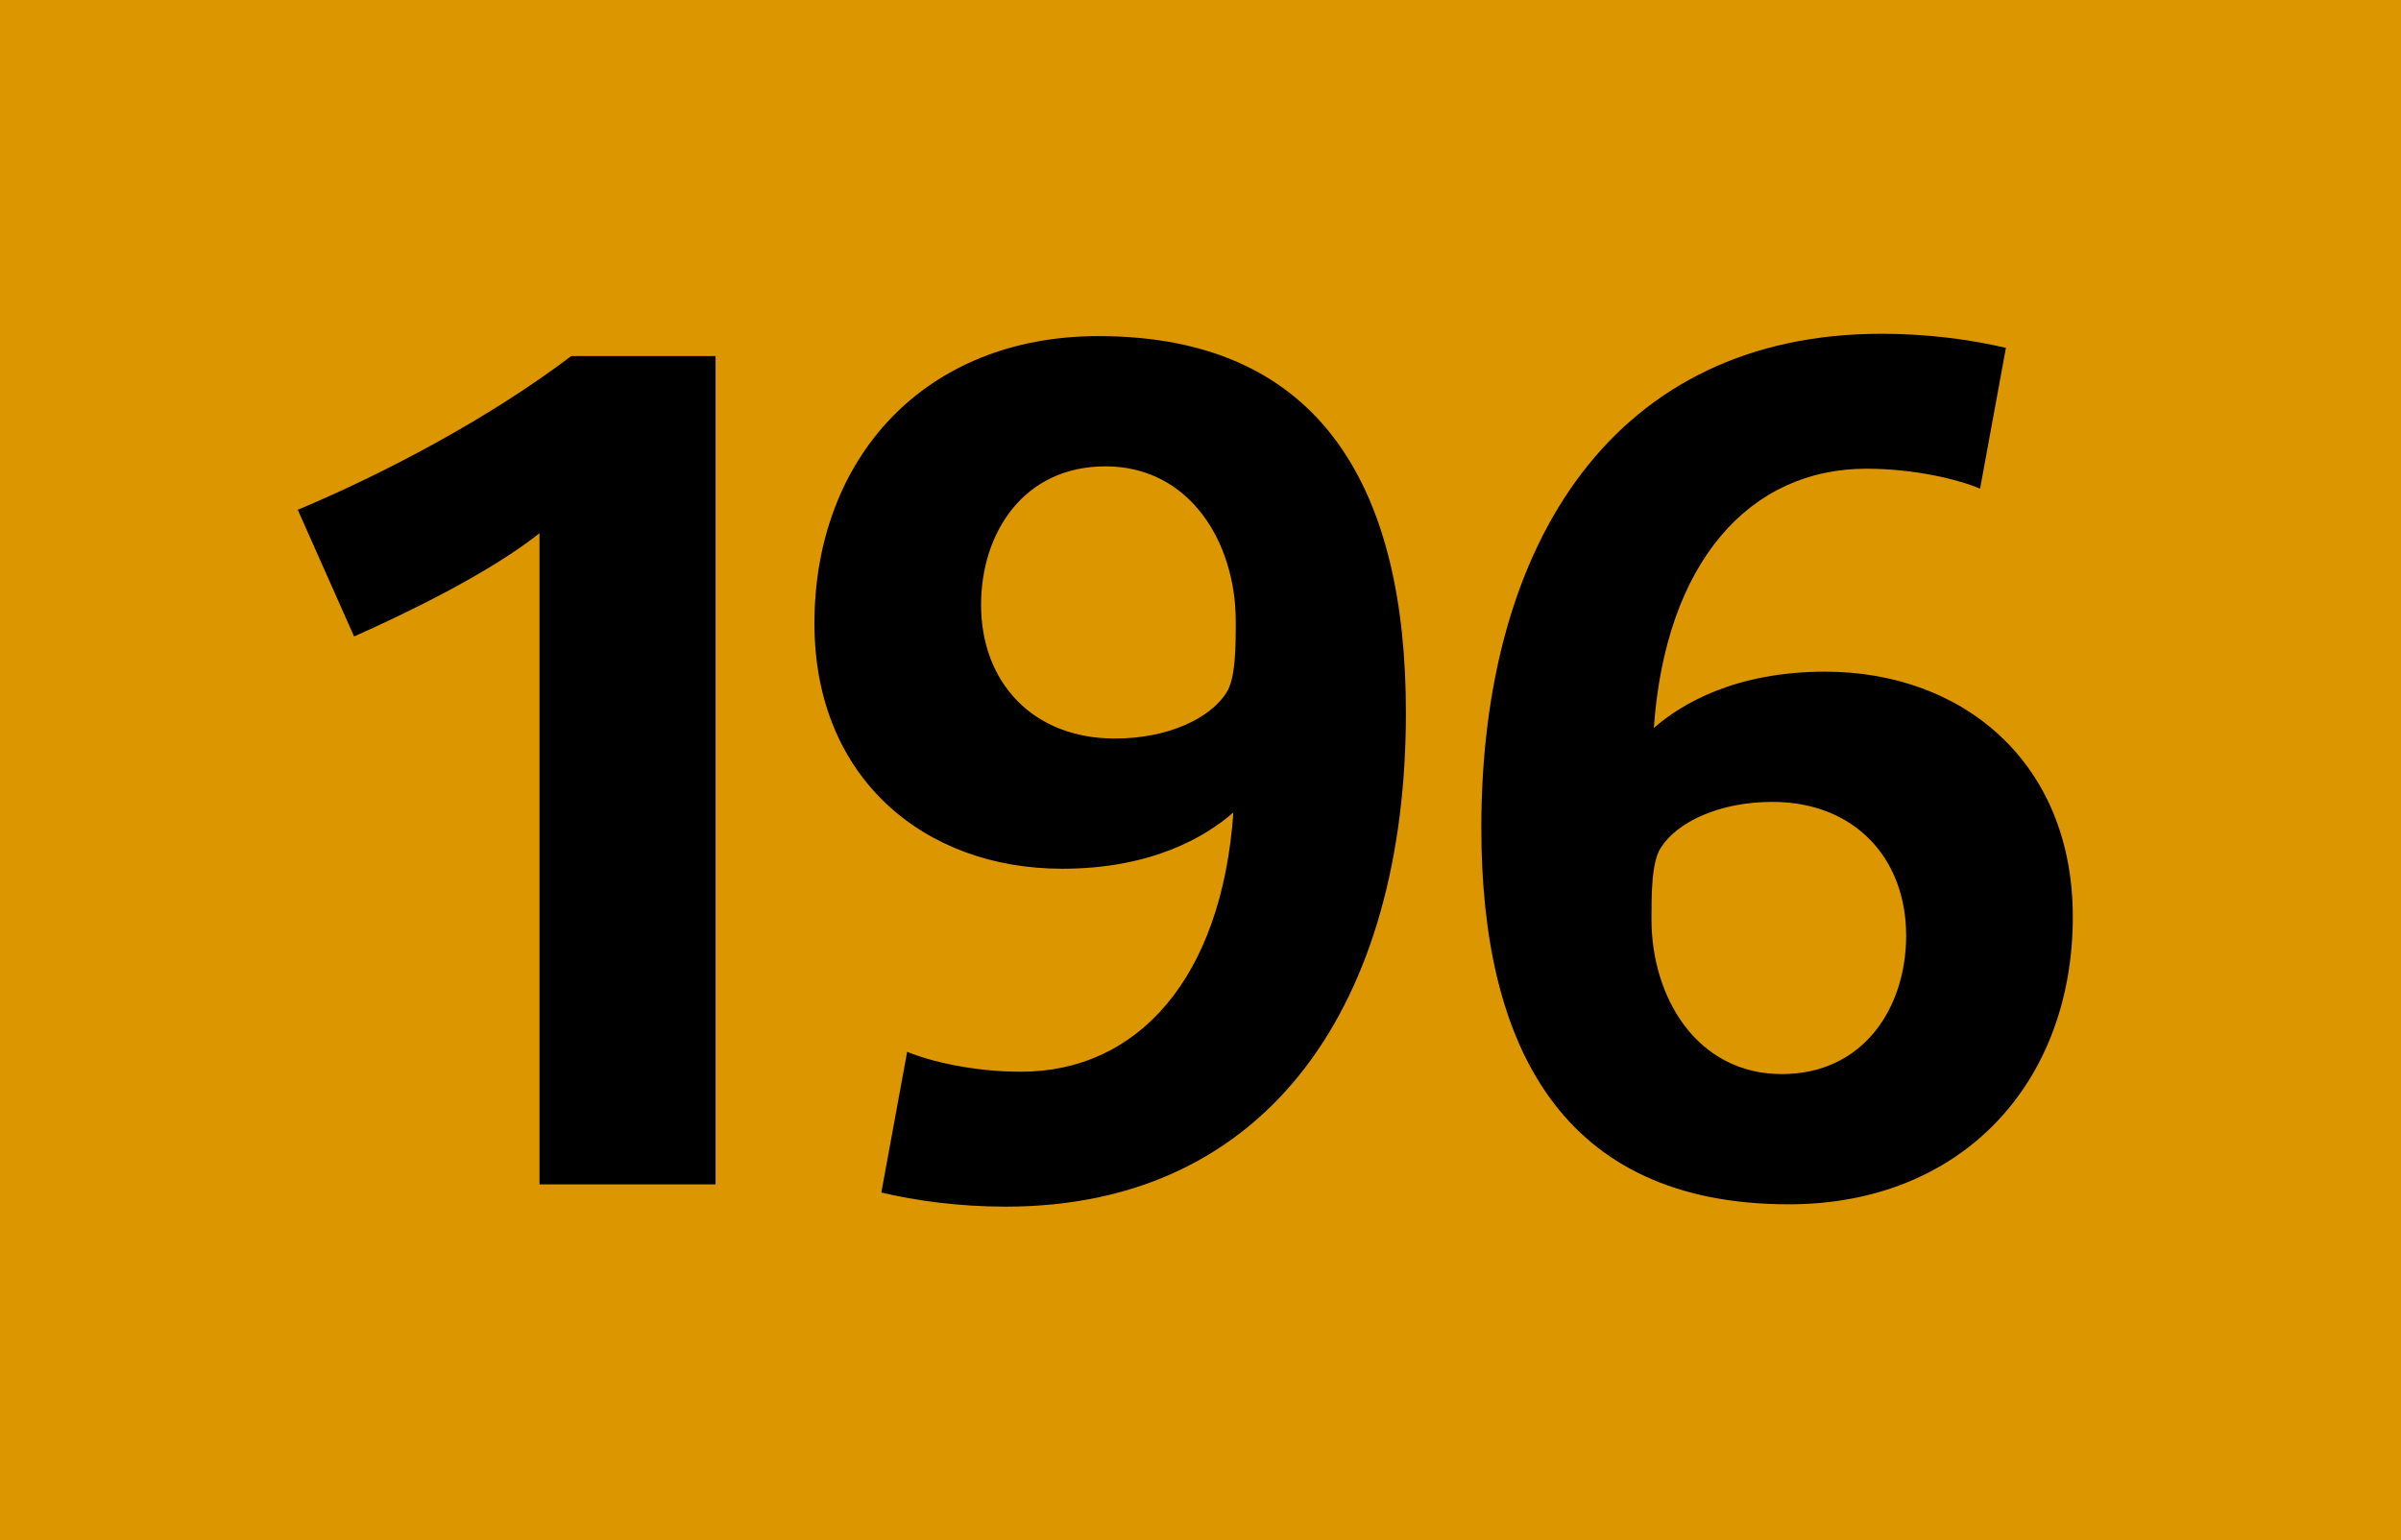 <?xml version="1.0" encoding="iso-8859-1"?>
<!-- Generator: Adobe Illustrator 14.0.0, SVG Export Plug-In . SVG Version: 6.00 Build 43363)  -->
<!DOCTYPE svg PUBLIC "-//W3C//DTD SVG 1.1//EN" "http://www.w3.org/Graphics/SVG/1.1/DTD/svg11.dtd">
<svg version="1.1" id="Calque_1" xmlns="http://www.w3.org/2000/svg" xmlns:xlink="http://www.w3.org/1999/xlink" x="0px" y="0px"
	 width="120px" height="77px" viewBox="0 0 120 77" style="enable-background:new 0 0 120 77;" xml:space="preserve">
<rect style="fill-rule:evenodd;clip-rule:evenodd;fill:#DC9600;" width="120" height="77"/>
<g>
	<path d="M26.964,59.212V26.659c-2.522,1.994-6.511,3.93-9.267,5.162l-2.815-6.335c4.34-1.818,9.561-4.575,13.667-7.684h7.214v41.41
		H26.964z"/>
	<path d="M50.265,60.326c-2.346,0-4.458-0.293-6.217-0.704l1.291-7.038c1.114,0.469,3.285,0.997,5.689,0.997
		c5.807,0,10.029-4.634,10.616-12.963c-1.407,1.232-4.105,2.815-8.563,2.815c-6.862,0-12.376-4.517-12.376-12.259
		c0-8.27,5.514-14.37,14.194-14.37c11.32,0,15.367,7.859,15.367,18.828C70.266,50.003,63.521,60.326,50.265,60.326z M55.25,23.315
		c-4.106,0-6.217,3.343-6.217,6.921c0,3.871,2.581,6.687,6.687,6.687c2.64,0,4.751-0.997,5.572-2.287
		c0.47-0.704,0.47-2.346,0.47-3.578C61.762,27.128,59.474,23.315,55.25,23.315z"/>
	<path d="M89.402,60.209c-11.32,0-15.367-7.859-15.367-18.828c0-14.371,6.744-24.694,20.001-24.694c2.347,0,4.458,0.293,6.218,0.704
		l-1.291,7.039c-1.114-0.469-3.285-0.997-5.689-0.997c-5.807,0-10.029,4.634-10.617,12.962c1.408-1.231,4.106-2.815,8.564-2.815
		c6.862,0,12.376,4.517,12.376,12.259C103.597,54.109,98.083,60.209,89.402,60.209z M88.581,40.091c-2.64,0-4.751,0.997-5.572,2.287
		c-0.47,0.704-0.47,2.347-0.47,3.578c0,3.93,2.288,7.742,6.512,7.742c4.105,0,6.217-3.343,6.217-6.921
		C95.268,42.906,92.688,40.091,88.581,40.091z"/>
</g>
</svg>

